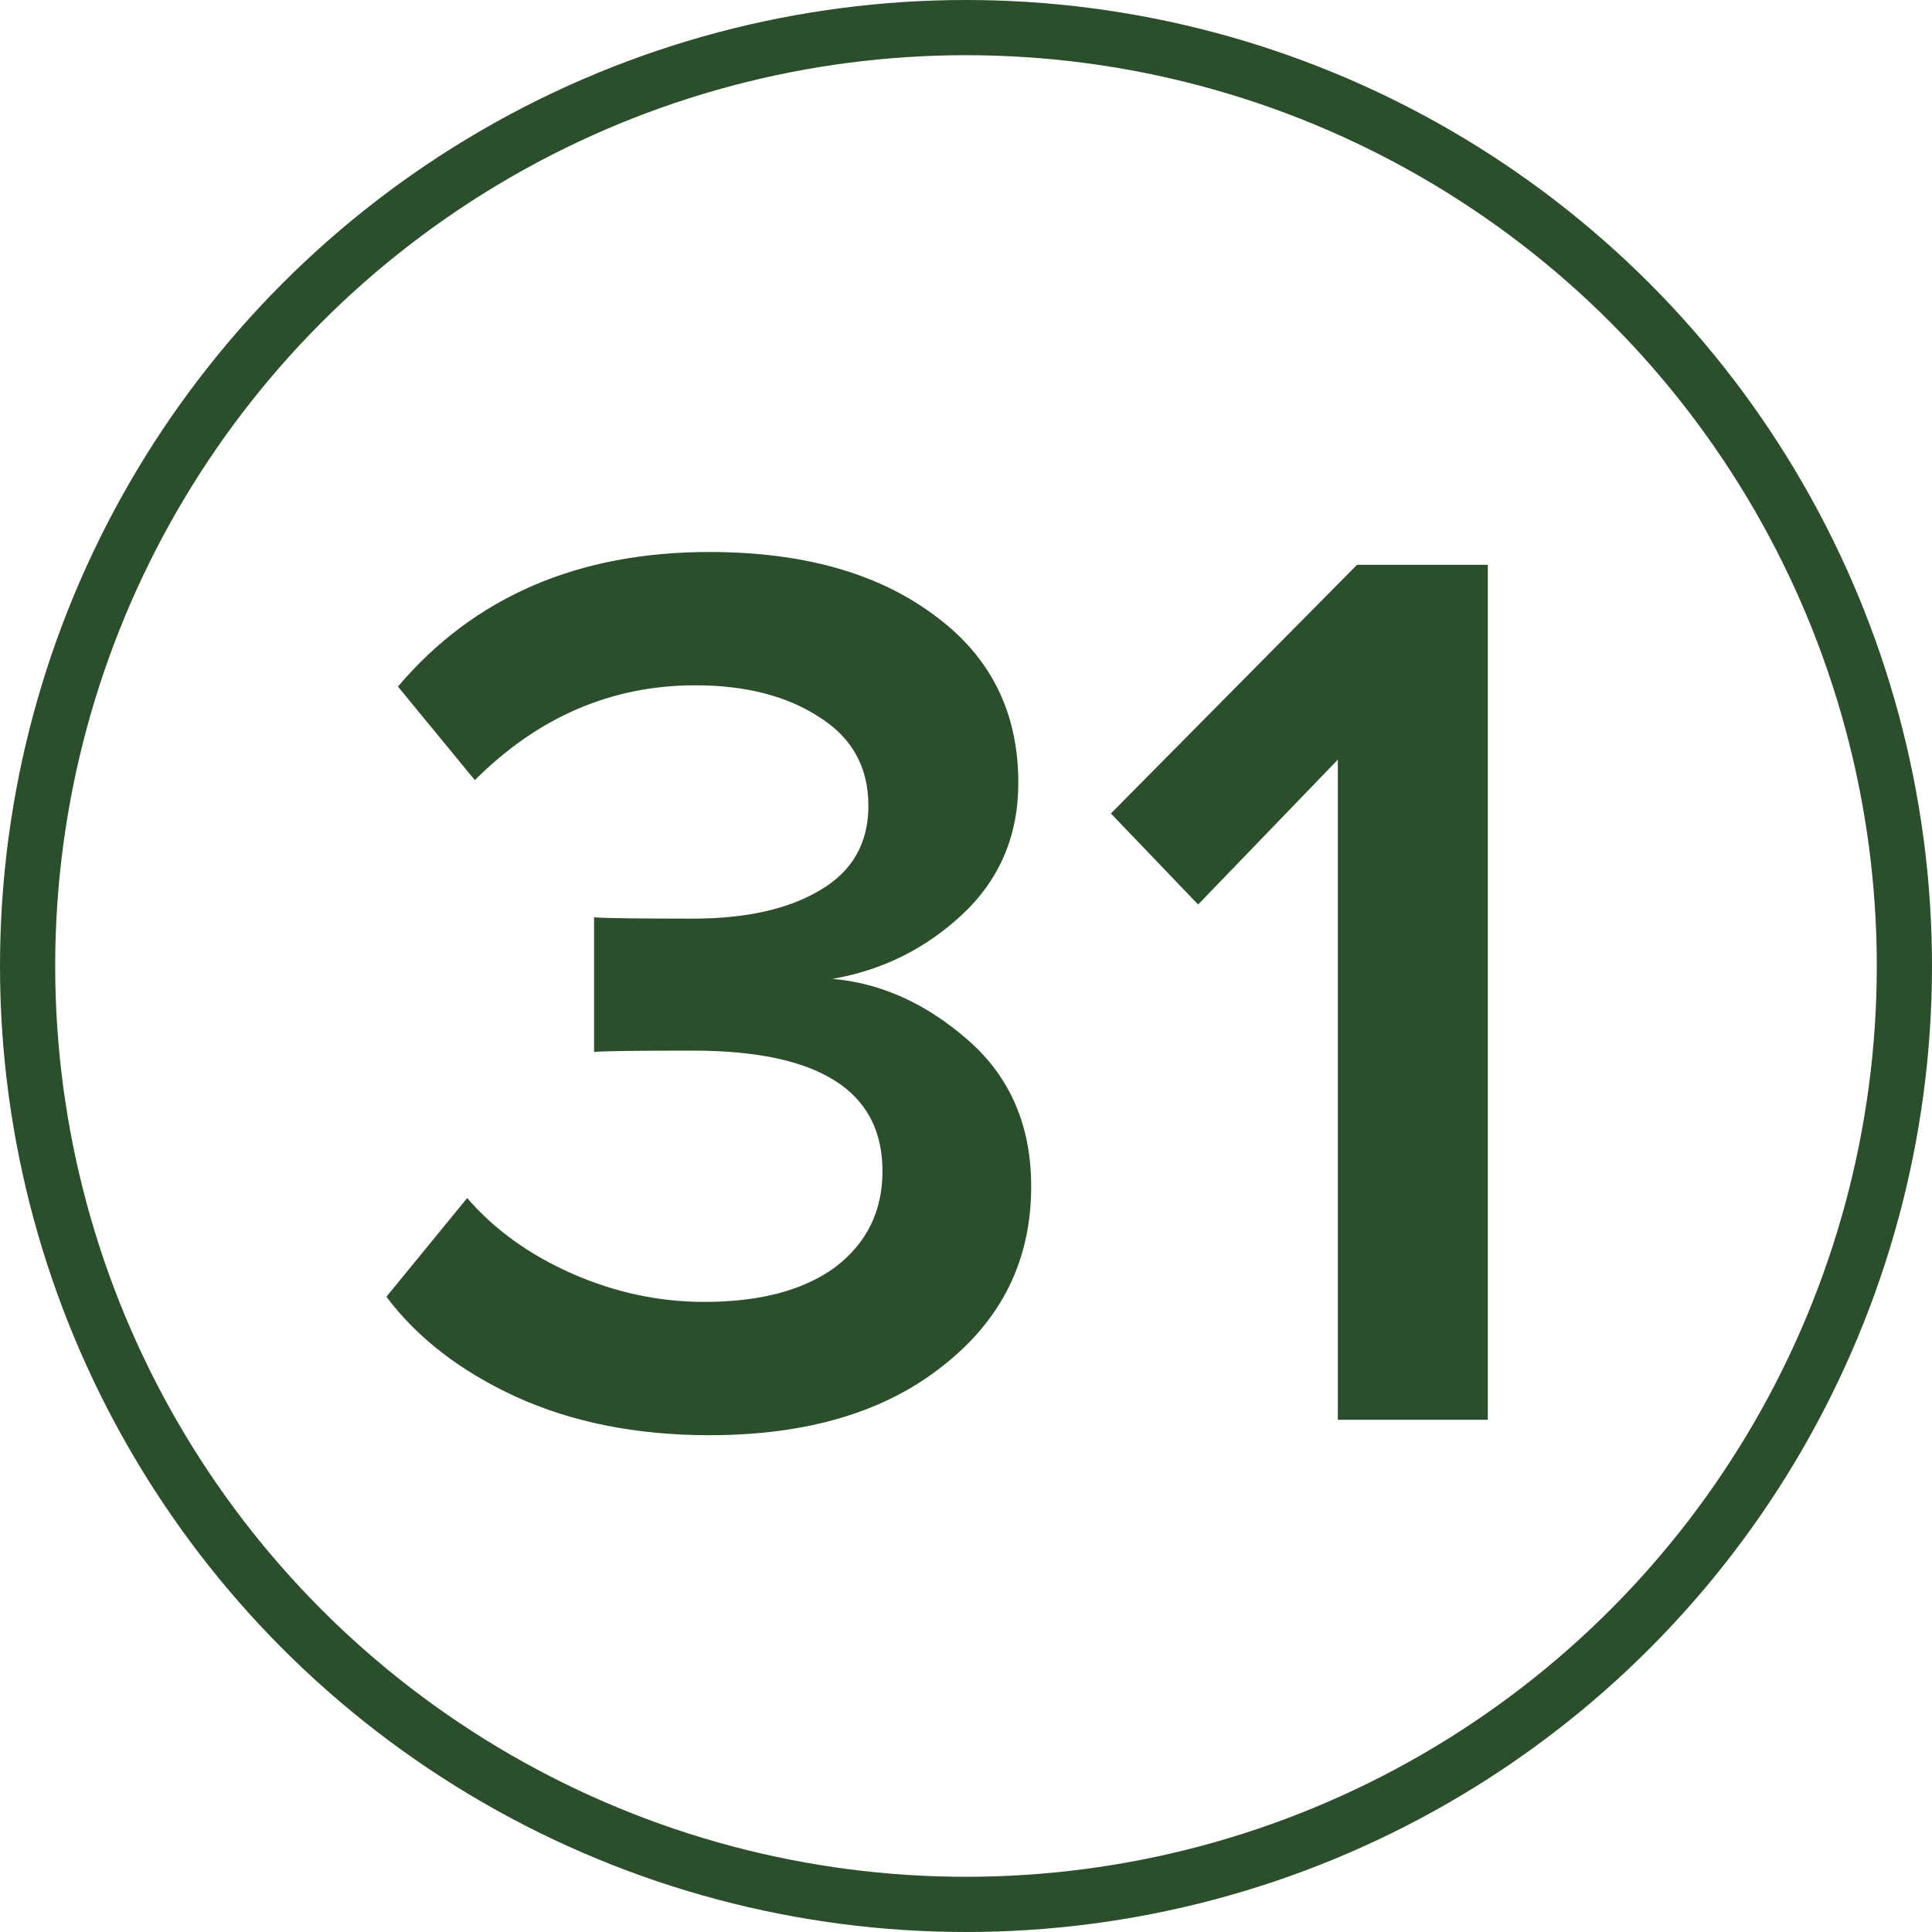 <?xml version="1.0" encoding="UTF-8"?> <svg xmlns="http://www.w3.org/2000/svg" width="35" height="35" viewBox="0 0 35 35" fill="none"> <circle cx="17.5" cy="17.5" r="17" stroke="#2C4F2B"></circle> <path d="M12.852 26C11.536 26 10.367 25.768 9.345 25.303C8.339 24.839 7.557 24.235 7 23.492L8.463 21.704C8.958 22.277 9.593 22.733 10.367 23.074C11.141 23.415 11.939 23.585 12.759 23.585C13.765 23.585 14.555 23.376 15.128 22.958C15.7 22.524 15.987 21.944 15.987 21.216C15.987 19.761 14.841 19.033 12.55 19.033C11.513 19.033 10.917 19.041 10.762 19.057V16.618C10.948 16.634 11.544 16.642 12.55 16.642C13.51 16.642 14.276 16.471 14.849 16.131C15.437 15.79 15.732 15.279 15.732 14.598C15.732 13.901 15.437 13.367 14.849 12.996C14.261 12.609 13.51 12.415 12.597 12.415C11.079 12.415 9.748 12.988 8.602 14.133L7.209 12.438C8.587 10.813 10.468 10 12.852 10C14.539 10 15.894 10.379 16.916 11.138C17.938 11.881 18.448 12.895 18.448 14.18C18.448 15.14 18.108 15.937 17.427 16.572C16.761 17.191 15.979 17.578 15.081 17.733C15.964 17.81 16.784 18.182 17.543 18.848C18.301 19.513 18.681 20.396 18.681 21.495C18.681 22.826 18.147 23.91 17.078 24.746C16.026 25.582 14.617 26 12.852 26Z" fill="#2C4F2B"></path> <path d="M26.953 25.721H24.236V13.762L21.705 16.386L20.125 14.737L24.584 10.232H26.953V25.721Z" fill="#2C4F2B"></path> </svg> 